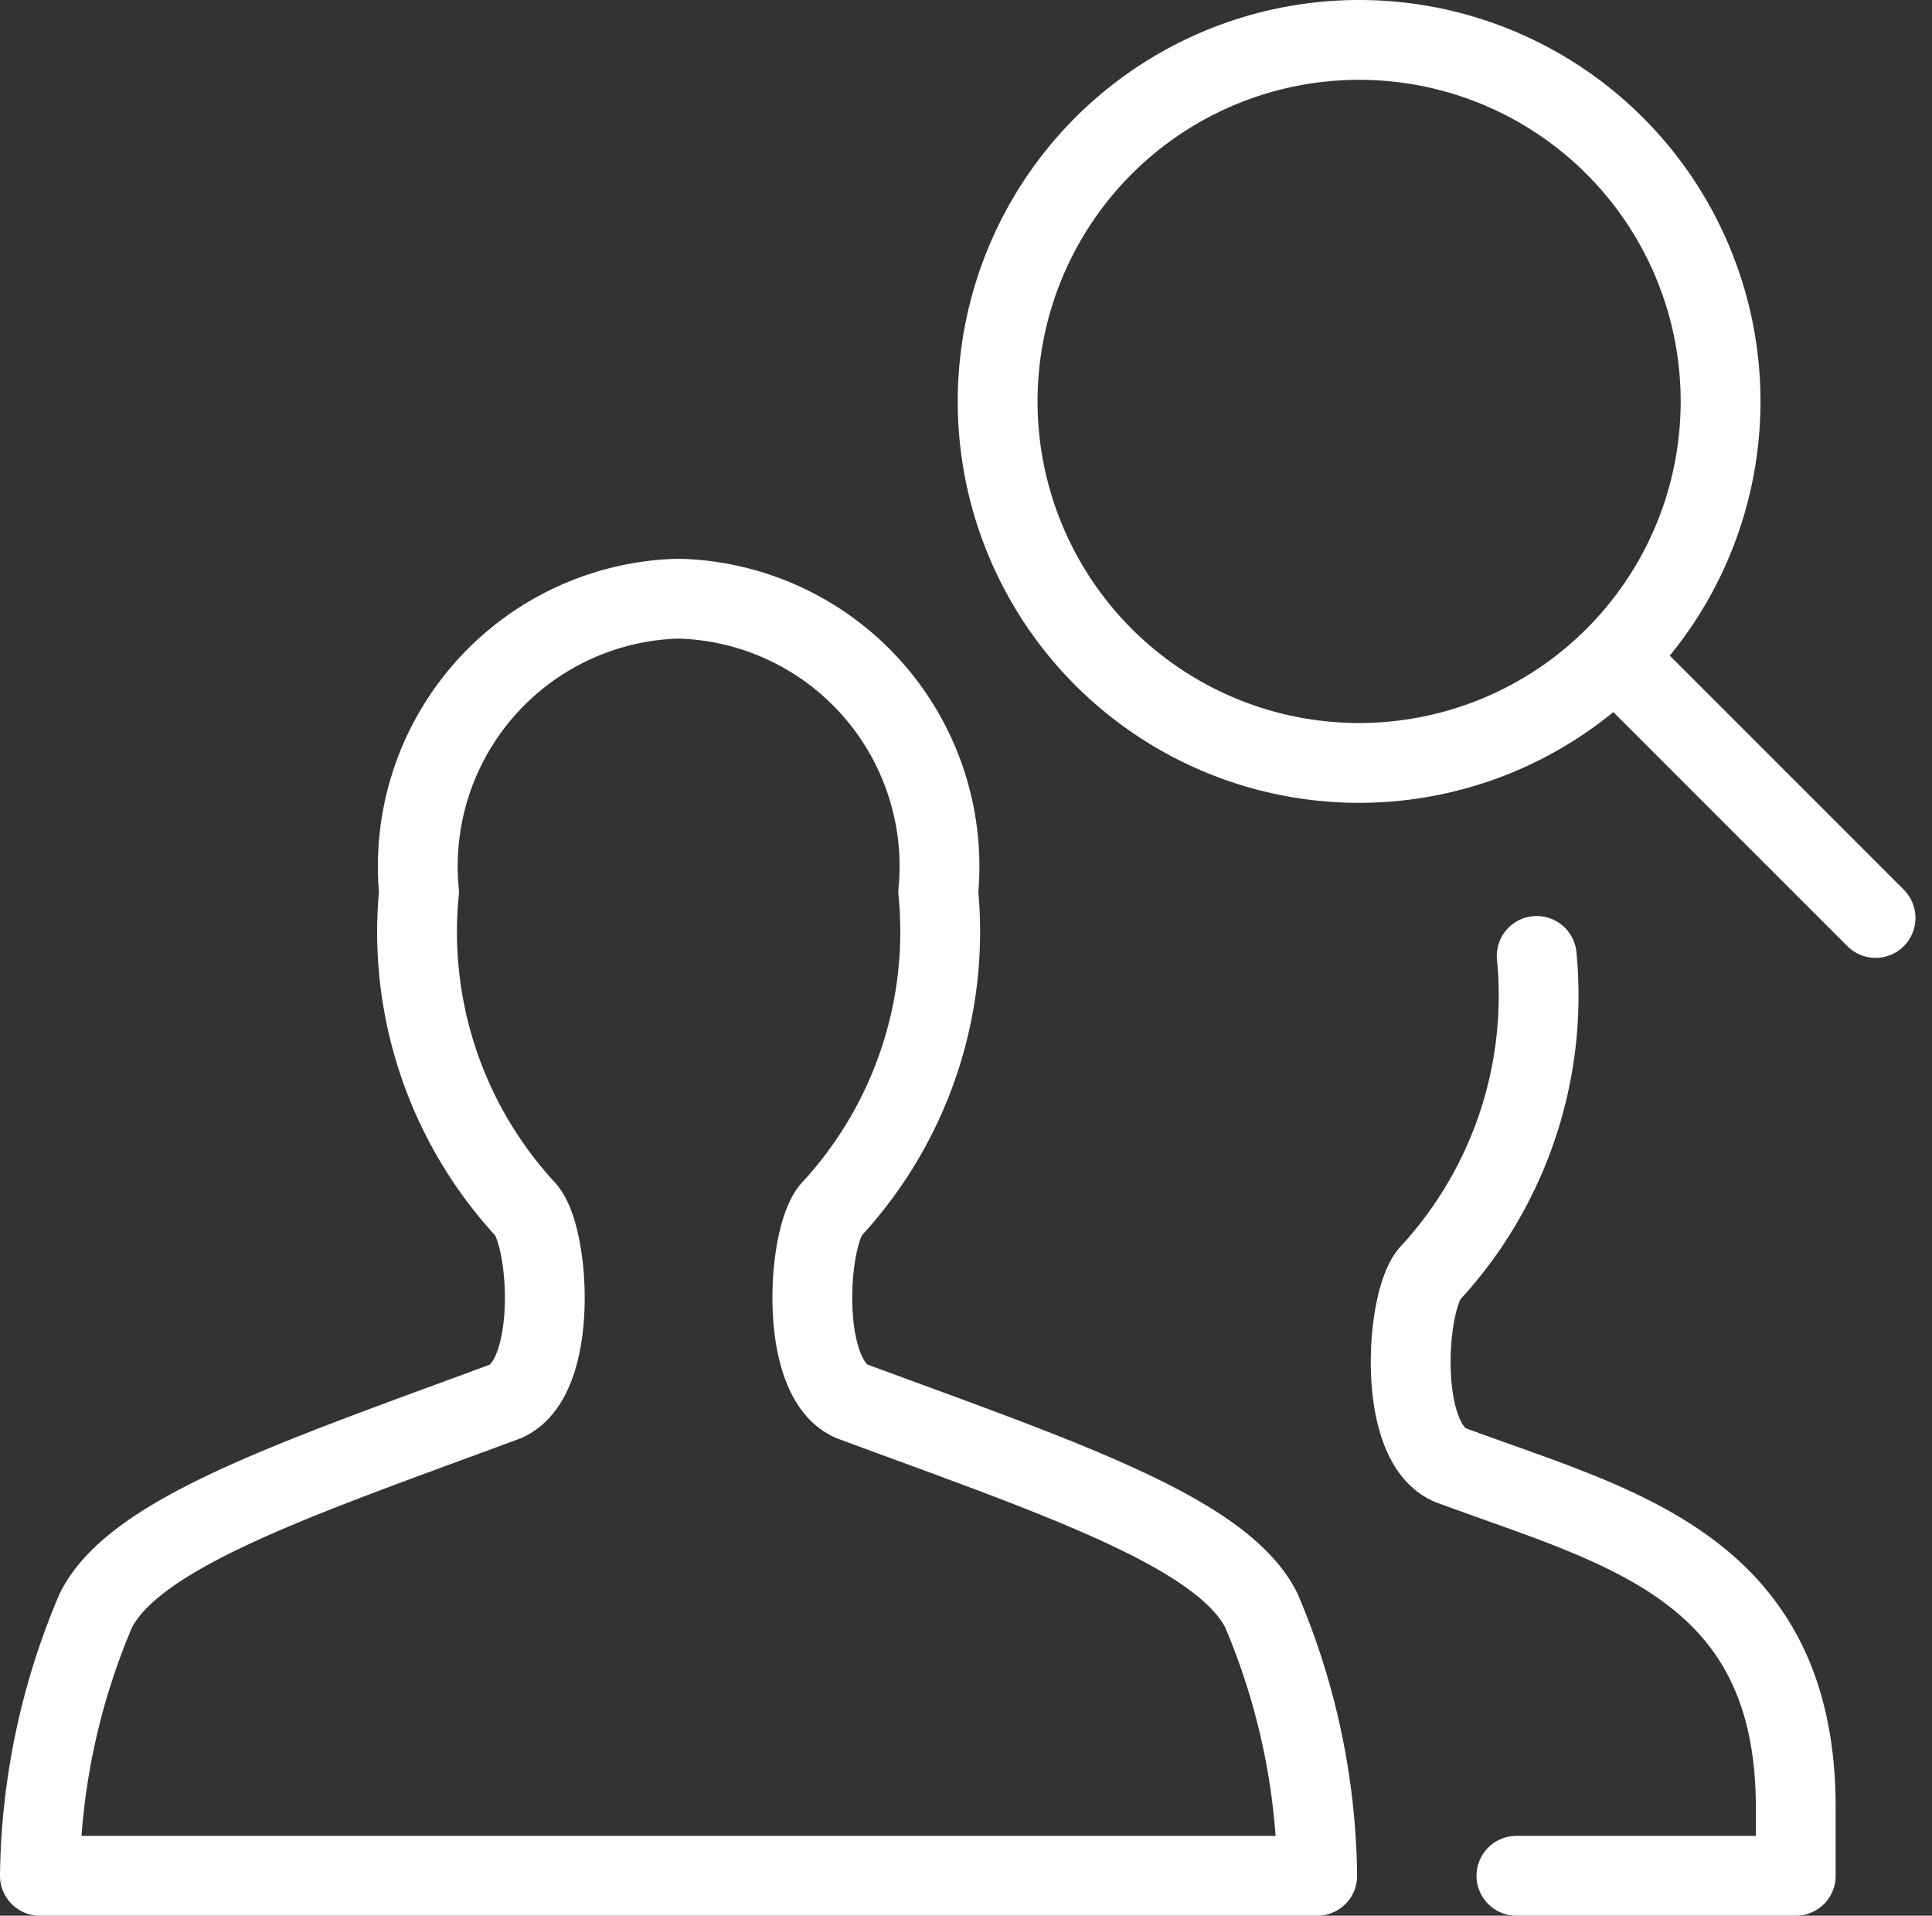<svg id="Human-Resources-Search-Employees--Streamline-Streamline-3.0" xmlns="http://www.w3.org/2000/svg" width="48.414" height="48" viewBox="0 0 48.414 48">
  <rect x="0" y="0" width="48.414" height="48" fill="#333333" stroke="none"/>
  <path id="Trazado_148" data-name="Trazado 148" d="M1,47a17.438,17.438,0,0,1,1.4-6.644c.98-1.962,5.078-3.322,10.222-5.226,1.39-.516,1.162-4.148.546-4.826A10.254,10.254,0,0,1,10.5,22.348,6.708,6.708,0,0,1,17,15a6.708,6.708,0,0,1,6.512,7.348A10.254,10.254,0,0,1,20.84,30.3c-.616.678-.844,4.31.546,4.826,5.144,1.9,9.242,3.264,10.222,5.226A17.438,17.438,0,0,1,33.008,47Z" fill="none" stroke="#fff" stroke-linecap="round" stroke-linejoin="round" stroke-width="2"/>
  <path id="Trazado_149" data-name="Trazado 149" d="M25,10.058A9.058,9.058,0,1,0,34.058,1,9.058,9.058,0,0,0,25,10.058" fill="none" stroke="#fff" stroke-linecap="round" stroke-linejoin="round" stroke-width="2"/>
  <path id="Trazado_150" data-name="Trazado 150" d="M47,23l-6.5-6.5" fill="none" stroke="#fff" stroke-linecap="round" stroke-linejoin="round" stroke-width="2"/>
  <path id="Trazado_151" data-name="Trazado 151" d="M38,47h7V45.294c0-6.046-4.434-7.022-8.616-8.57-1.4-.514-1.162-4.144-.546-4.82a10.258,10.258,0,0,0,2.67-7.952" fill="none" stroke="#fff" stroke-linecap="round" stroke-linejoin="round" stroke-width="2"/>
</svg>
